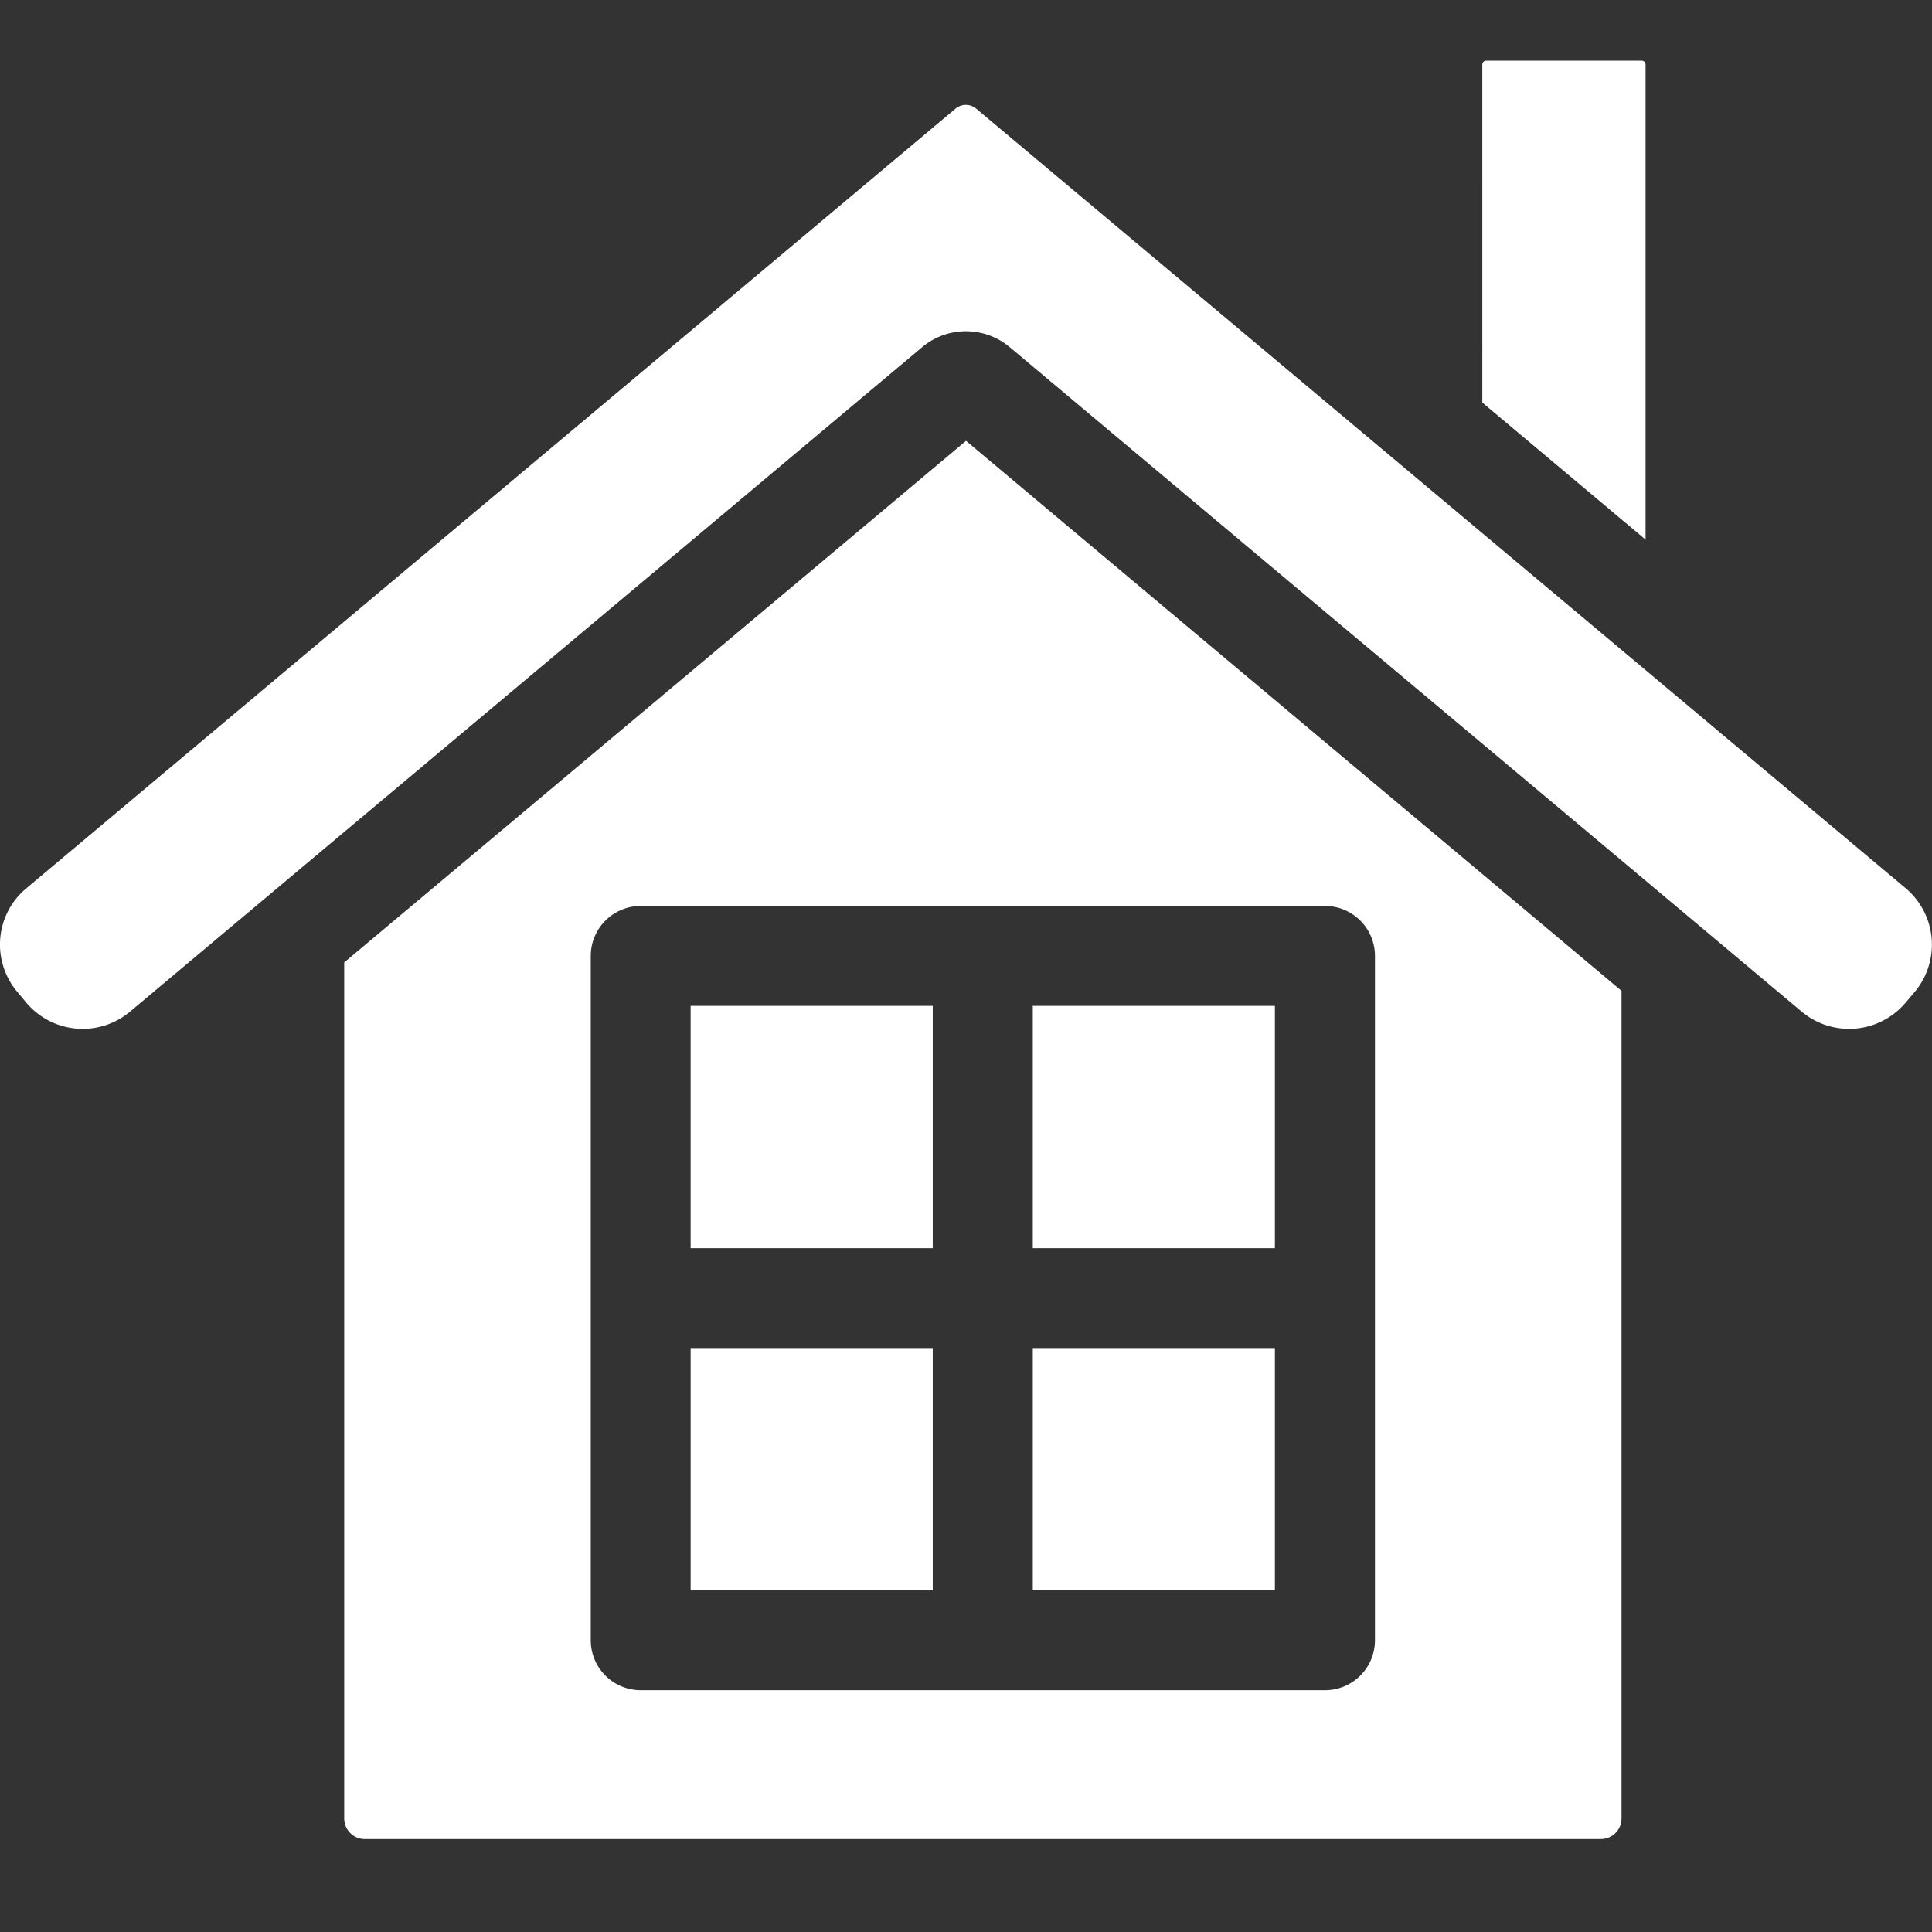 <svg xmlns="http://www.w3.org/2000/svg" version="1.1" xmlns:xlink="http://www.w3.org/1999/xlink" width="512" height="512" x="0" y="0" viewBox="0 0 512 512" style="enable-background:new 0 0 512 512" xml:space="preserve"><rect x="0" y="0" width="512" height="512" fill="#333333" stroke="none"/><g><linearGradient id="a" x1="-.012" x2="511.986" y1="251.731" y2="251.731" gradientUnits="userSpaceOnUse"><stop stop-opacity="1" stop-color="#ffffff" offset="0"></stop><stop stop-opacity="1" stop-color="#ffffff" offset="1"></stop></linearGradient><path fill="url(#a)" fill-rule="evenodd" d="M247.188 266.573v64.2h-64.162v-64.2zm90.676 64.2H273.7v-64.2h64.162v64.2zM273.7 421.449v-64.195h64.162v64.195zm-90.676-64.195h64.162v64.195h-64.16v-64.195zm-26.465-103.919v181.357a13.246 13.246 0 0 0 13.21 13.238h181.4a13.246 13.246 0 0 0 13.21-13.238V253.335a13.247 13.247 0 0 0-13.21-13.243h-181.4a13.247 13.247 0 0 0-13.21 13.243zm351 9.36a19.516 19.516 0 0 0-2.406-27.188L258.747 28.83a4.265 4.265 0 0 0-5.567 0L6.864 235.507A19.4 19.4 0 0 0 4.458 262.7l2.642 3.166a19.545 19.545 0 0 0 27.174 2.382L244.357 92.024a18.065 18.065 0 0 1 23.259 0l210.036 176.224a19.6 19.6 0 0 0 27.222-2.382l2.689-3.171zm-77.84 219.226V262.577L256.01 116.83 91.218 255.057v226.864a5.461 5.461 0 0 0 5.426 5.459h327.6a5.471 5.471 0 0 0 5.472-5.459zM392.826 17.078a1.027 1.027 0 0 1 .991-1H435.1a1.027 1.027 0 0 1 .991 1V143l-43.263-36.312z" opacity="1" data-original="url(#a)"></path></g></svg>